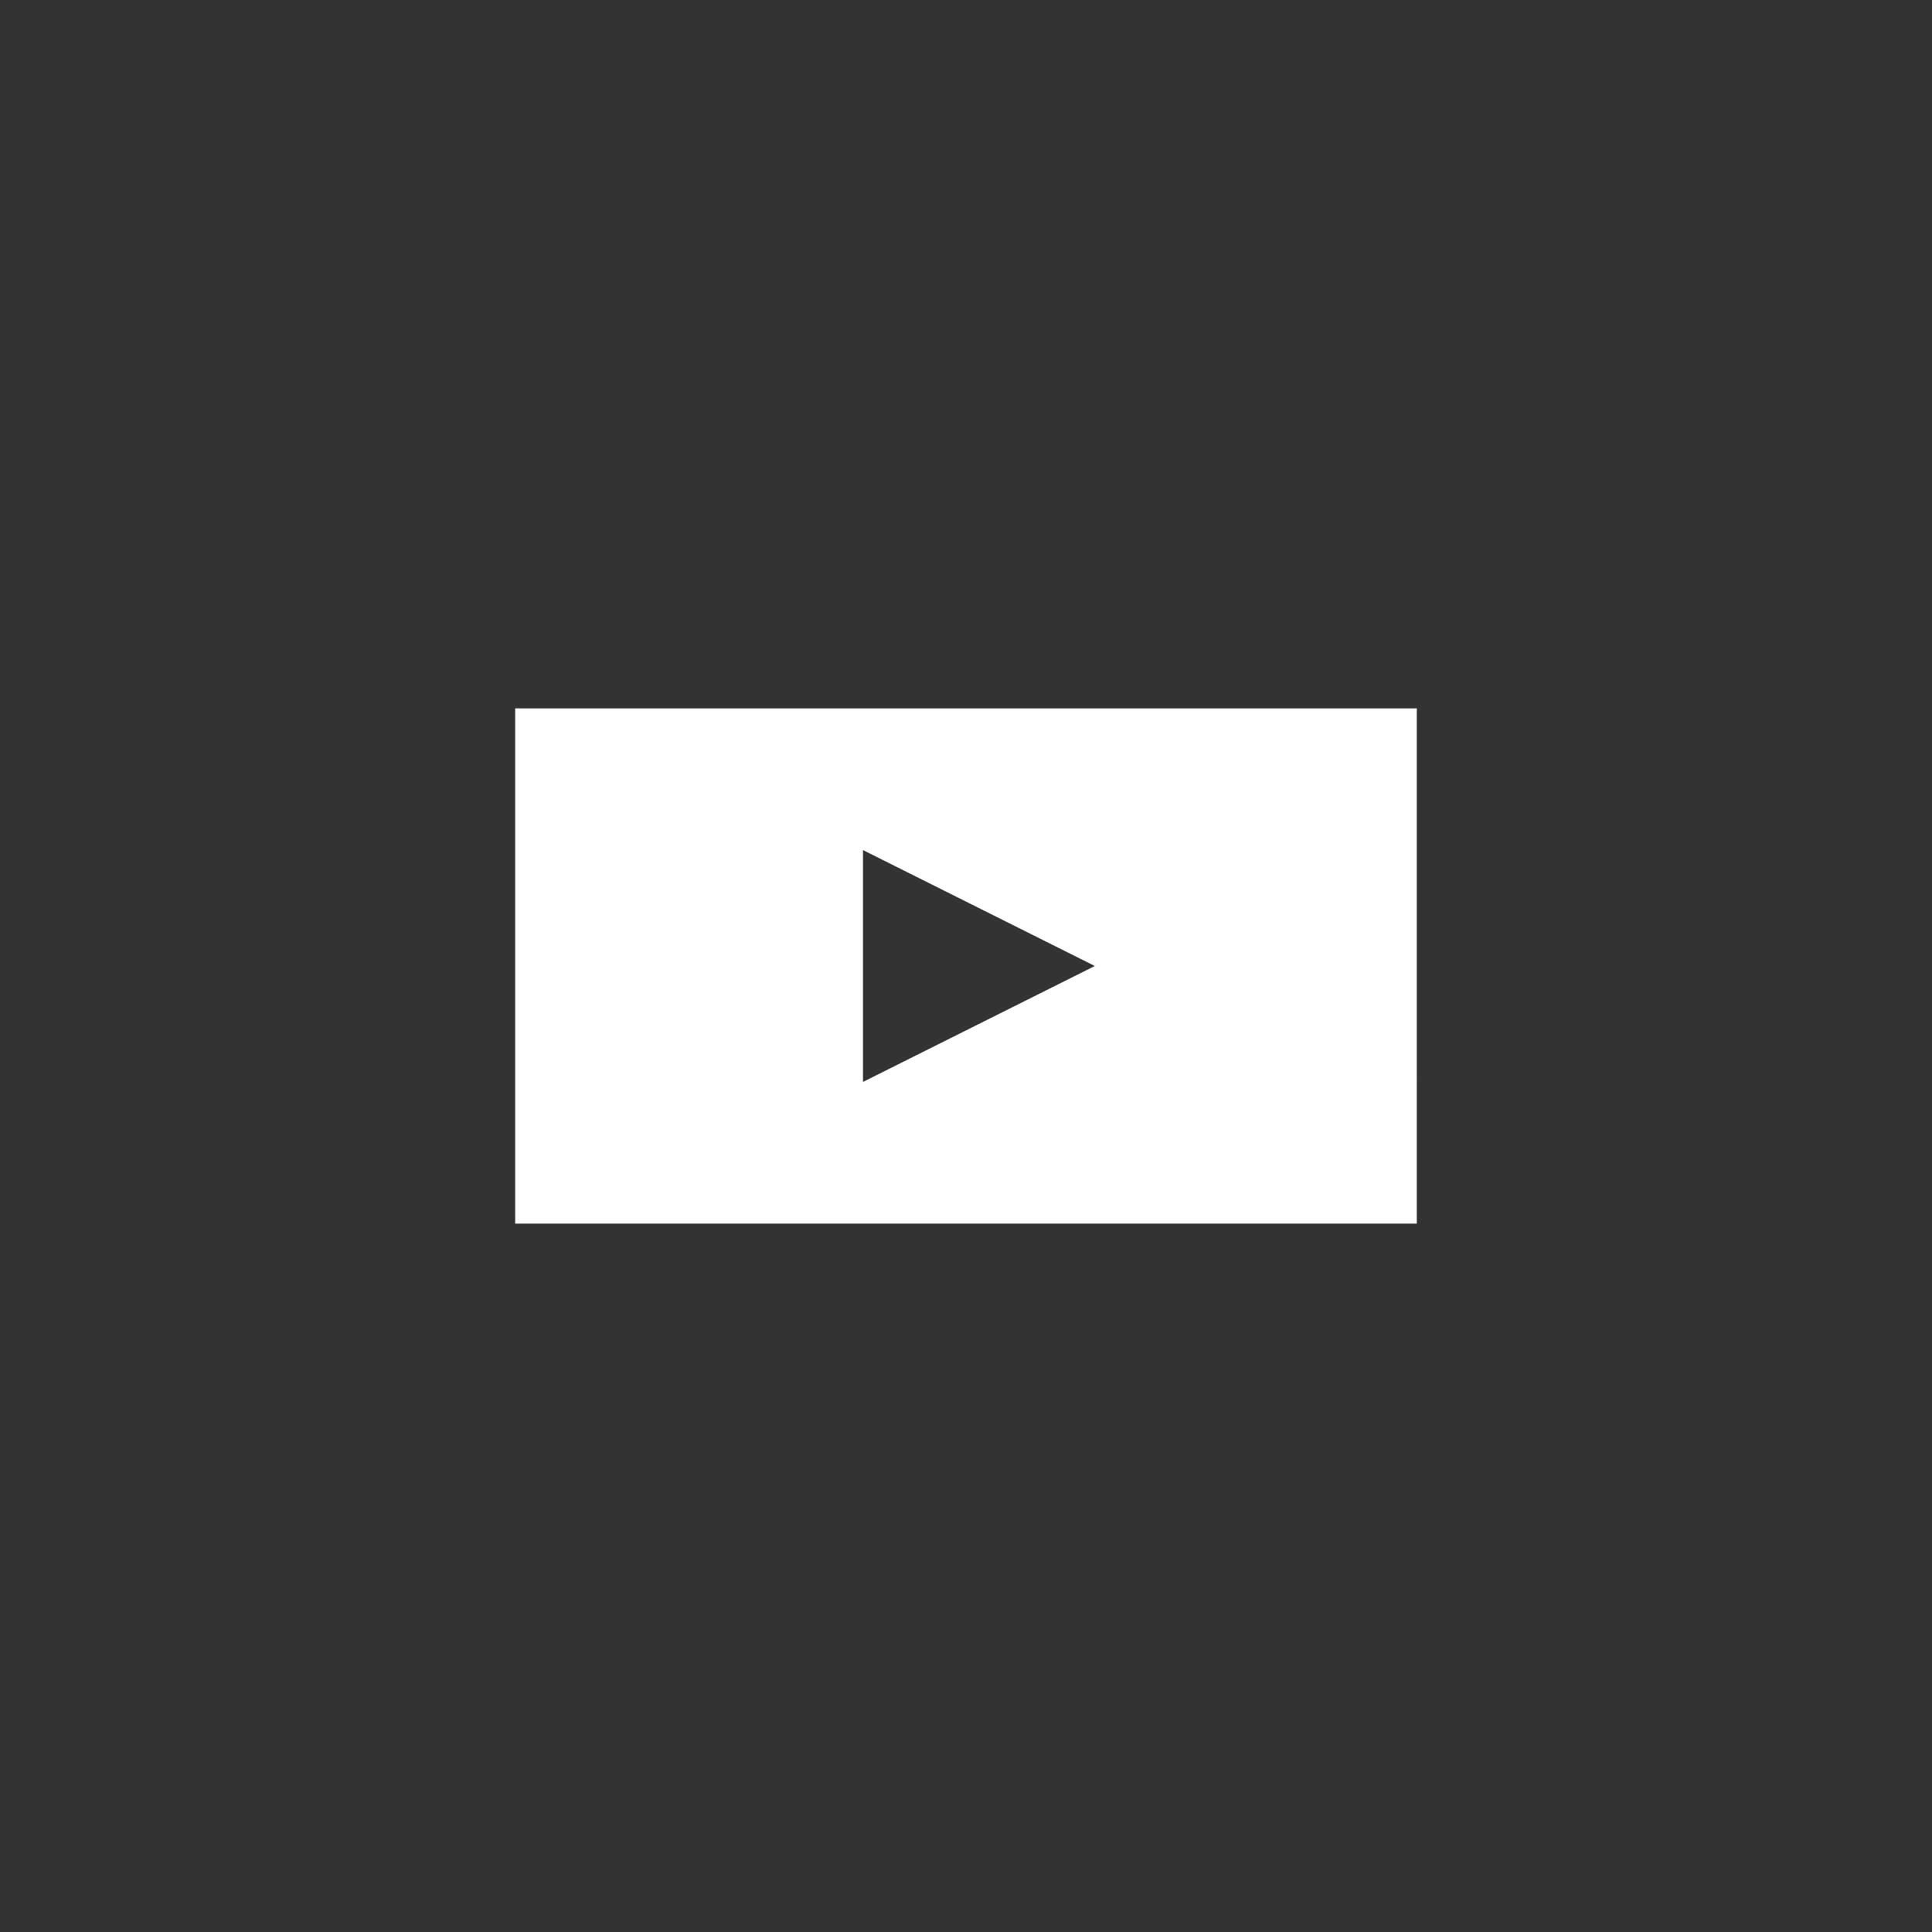 <svg xmlns="http://www.w3.org/2000/svg" width="150" height="150" viewBox="0 0 150 150">
  <rect x="0" y="0" width="150" height="150" fill="#333333" stroke="none"/>
  <defs>
    <style>
      .cls-1 {
        fill: ffff
      }

      .cls-2 {
        fill-rule: evenodd;
      }
    </style>
  </defs>
 
  <g id="Design" style="fill:#FFFFFF;fill-opacity:1">
    <path class="cls-2" d="M40,55V95h70V55ZM67,84V66l18,9Z"/>
  </g>
</svg>
